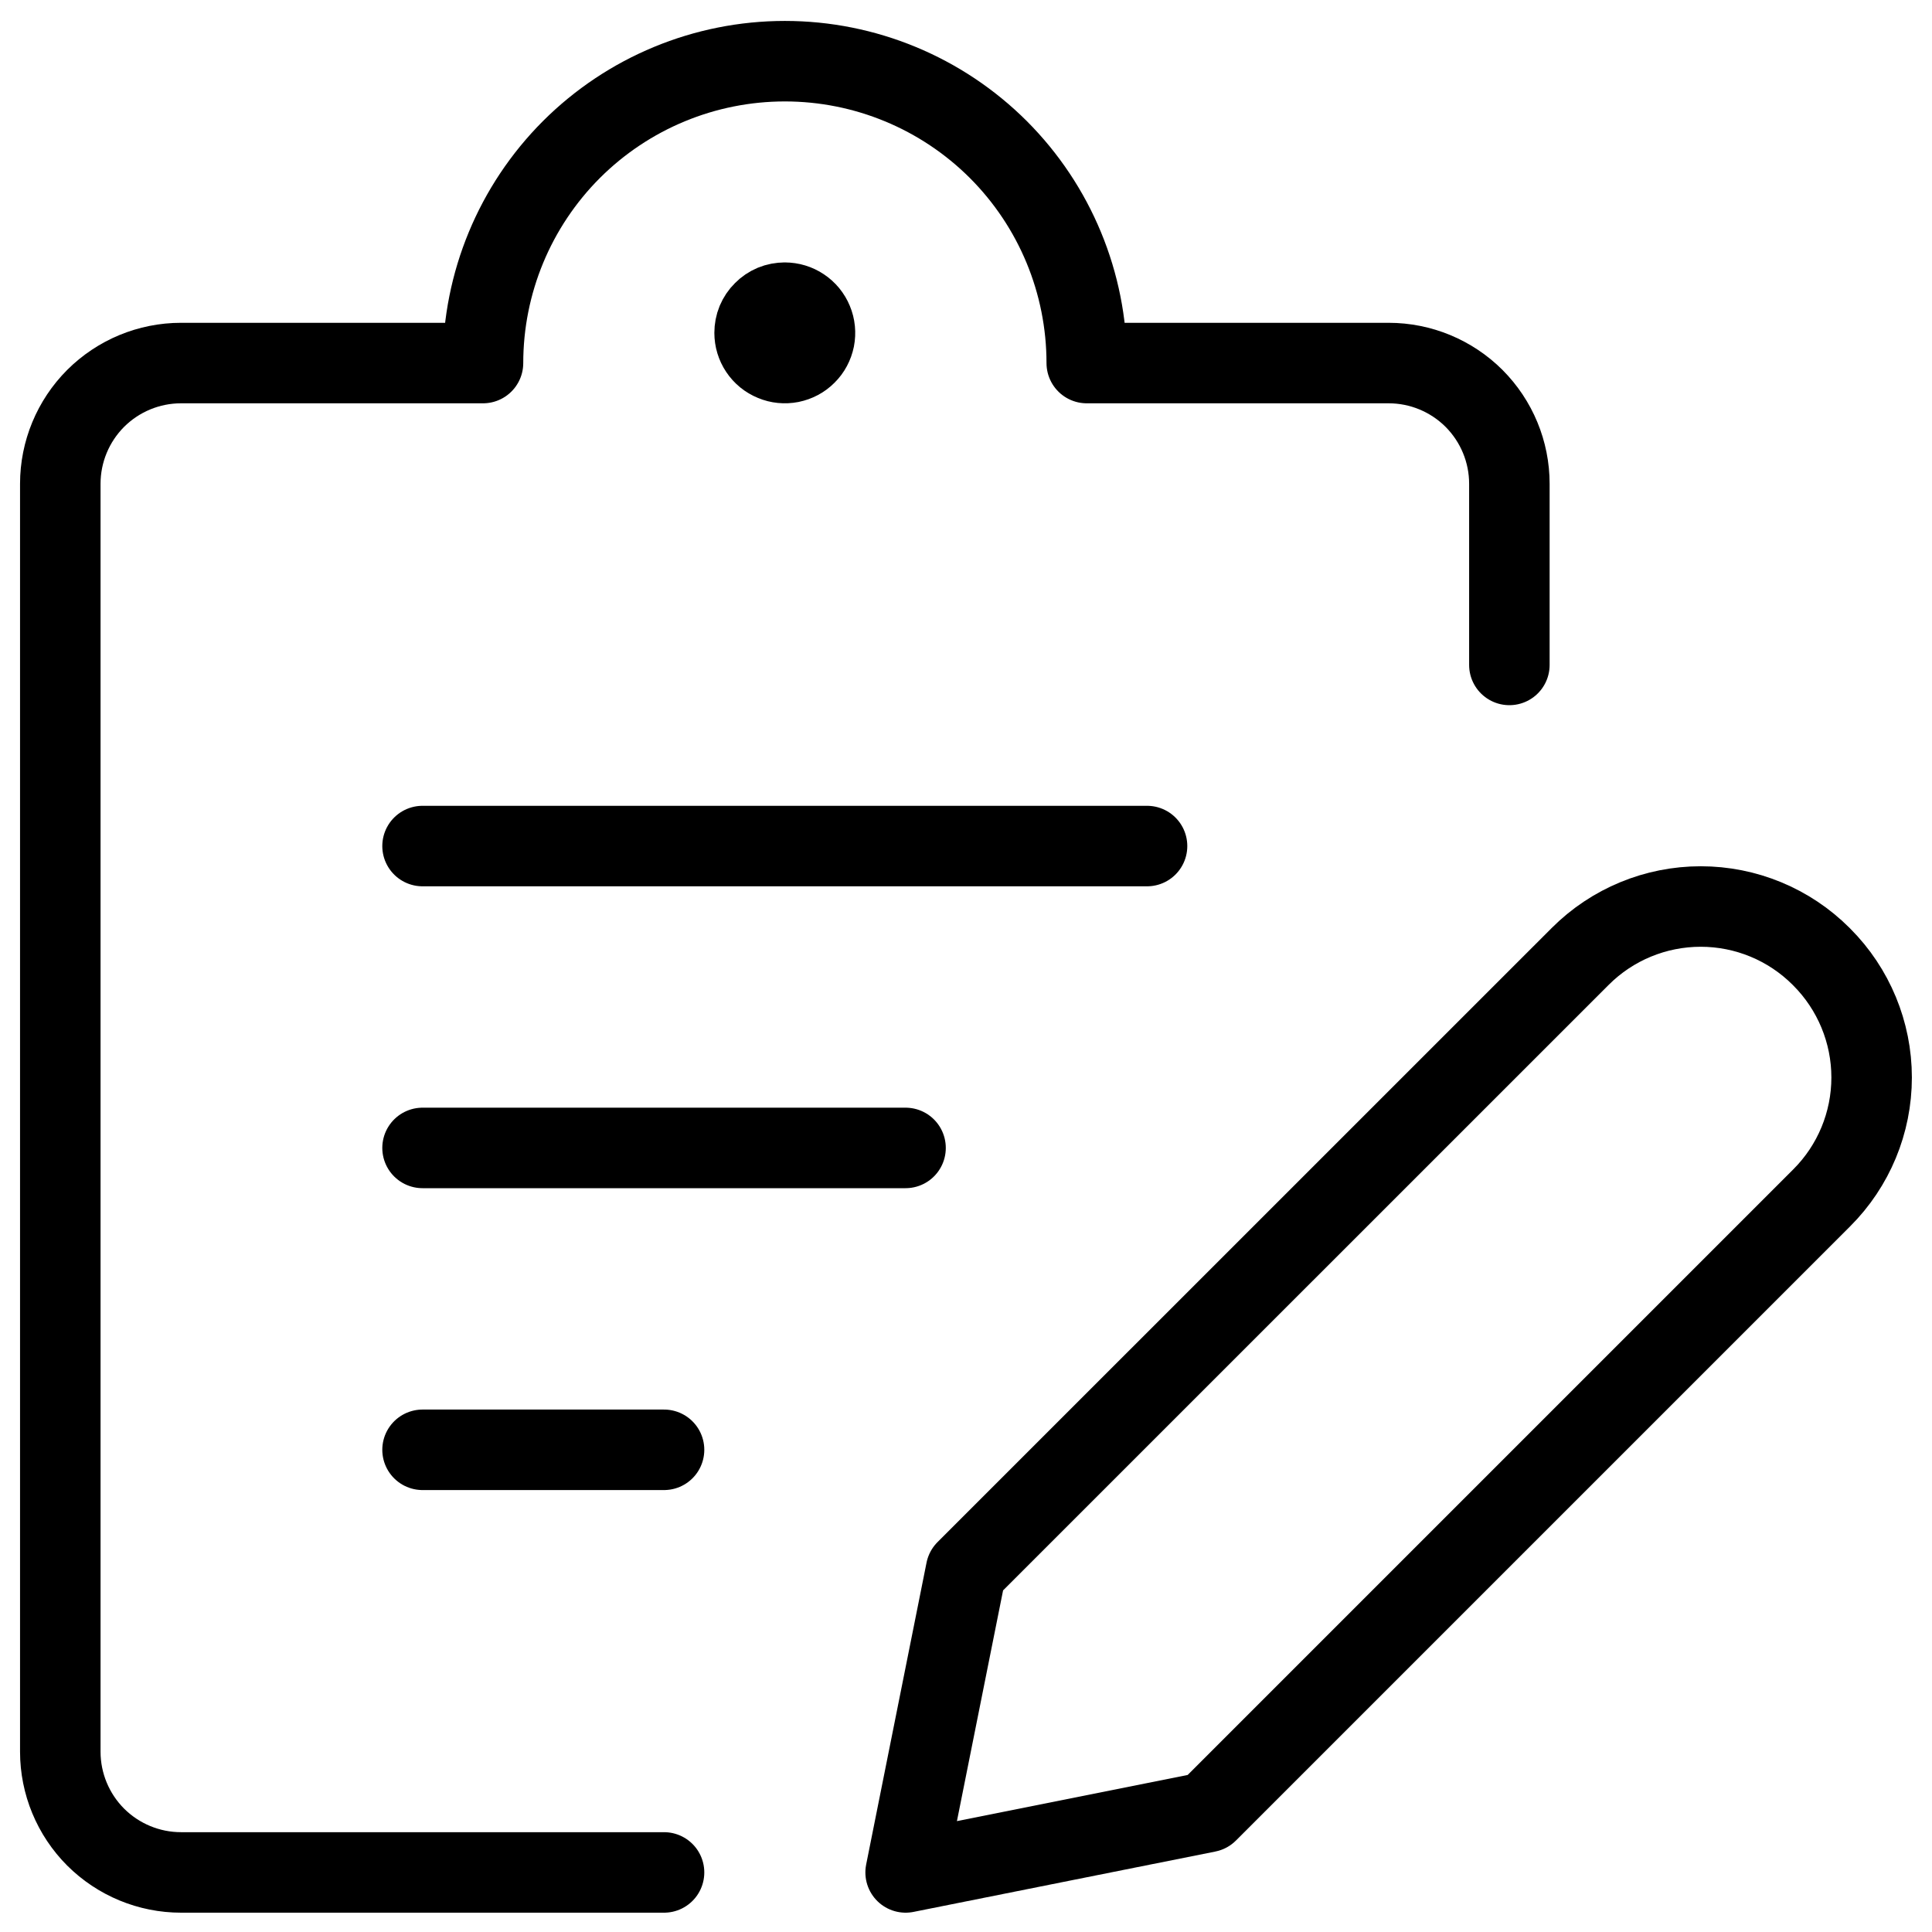 <svg width="24" height="24" viewBox="0 0 24 24" fill="none" xmlns="http://www.w3.org/2000/svg">
<path d="M22.63 14.88L15 22.51L11.25 23.26L12 19.51L19.631 11.88C20.028 11.483 20.566 11.261 21.127 11.261C21.687 11.261 22.225 11.483 22.622 11.88L22.631 11.889C23.027 12.286 23.25 12.824 23.25 13.385C23.25 13.946 23.027 14.484 22.63 14.88V14.88Z" stroke="black" stroke-linecap="round" stroke-linejoin="round"/>
<path d="M5.249 10.51H14.249" stroke="black" stroke-linecap="round" stroke-linejoin="round"/>
<path d="M5.249 14.26H11.249" stroke="black" stroke-linecap="round" stroke-linejoin="round"/>
<path d="M5.249 18.01H8.249" stroke="black" stroke-linecap="round" stroke-linejoin="round"/>
<path d="M8.249 23.26H2.249C1.851 23.26 1.47 23.102 1.188 22.821C0.907 22.539 0.749 22.158 0.749 21.76V6.01C0.749 5.612 0.907 5.231 1.188 4.949C1.47 4.668 1.851 4.51 2.249 4.51H6C6 3.515 6.395 2.562 7.098 1.858C7.802 1.155 8.755 0.76 9.75 0.76C10.745 0.76 11.698 1.155 12.402 1.858C13.105 2.562 13.5 3.515 13.5 4.51H17.25C17.648 4.51 18.029 4.668 18.311 4.949C18.592 5.231 18.75 5.612 18.75 6.01V8.26" stroke="black" stroke-linecap="round" stroke-linejoin="round"/>
<path d="M9.749 3.76C9.823 3.76 9.896 3.782 9.957 3.823C10.019 3.864 10.067 3.923 10.095 3.991C10.124 4.06 10.131 4.135 10.117 4.208C10.102 4.281 10.067 4.348 10.014 4.4C9.962 4.453 9.895 4.488 9.822 4.503C9.749 4.517 9.674 4.51 9.606 4.481C9.537 4.453 9.478 4.405 9.437 4.343C9.396 4.282 9.374 4.209 9.374 4.135C9.374 4.086 9.383 4.037 9.402 3.991C9.421 3.946 9.449 3.904 9.484 3.87C9.518 3.835 9.56 3.807 9.605 3.788C9.651 3.769 9.7 3.76 9.749 3.76" stroke="black" stroke-linecap="round" stroke-linejoin="round"/>
</svg>

